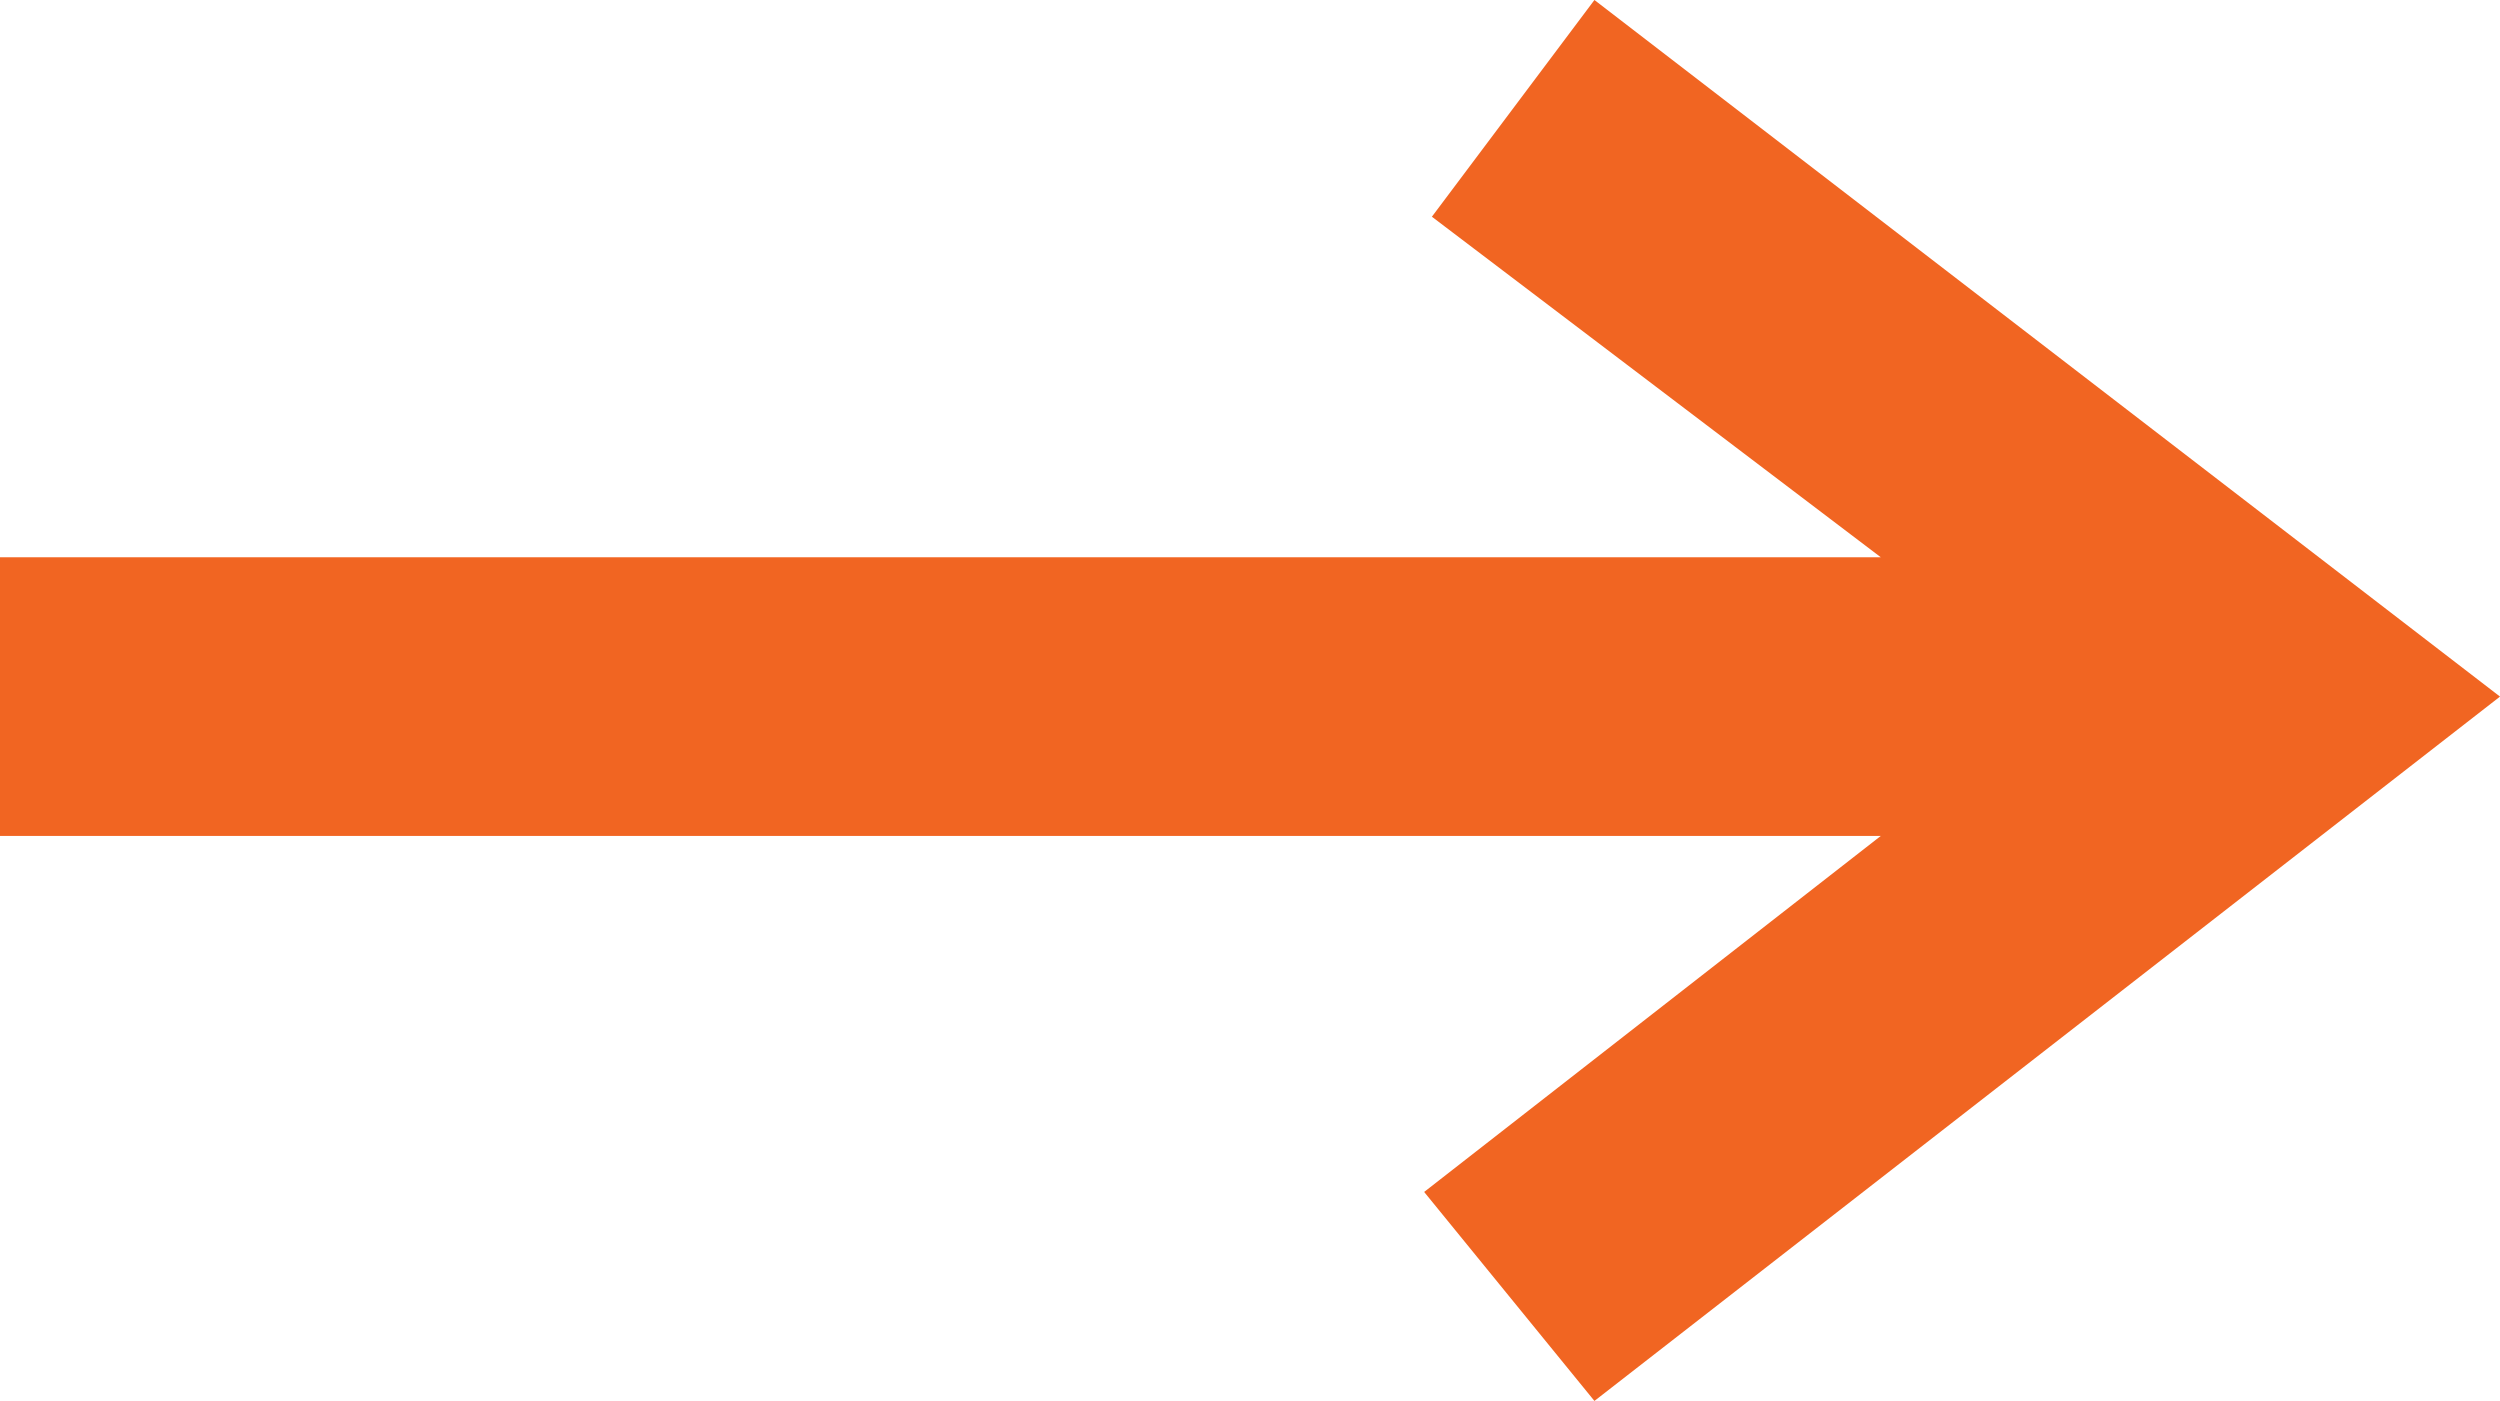 <?xml version="1.0" encoding="utf-8"?>
<!-- Generator: Adobe Illustrator 28.0.0, SVG Export Plug-In . SVG Version: 6.00 Build 0)  -->
<svg version="1.1" id="Layer_1" xmlns="http://www.w3.org/2000/svg" xmlns:xlink="http://www.w3.org/1999/xlink" x="0px" y="0px"
	 viewBox="0 0 32.3 18.1" style="enable-background:new 0 0 32.3 18.1;" xml:space="preserve">
<style type="text/css">
	.st0{fill:#F16522;}
</style>
<polygon class="st0" points="20.6,0 18.5,2.8 24.3,7.2 0,7.2 0,10.8 24.3,10.8 18.4,15.4 20.6,18.1 32.3,9 "/>
</svg>
